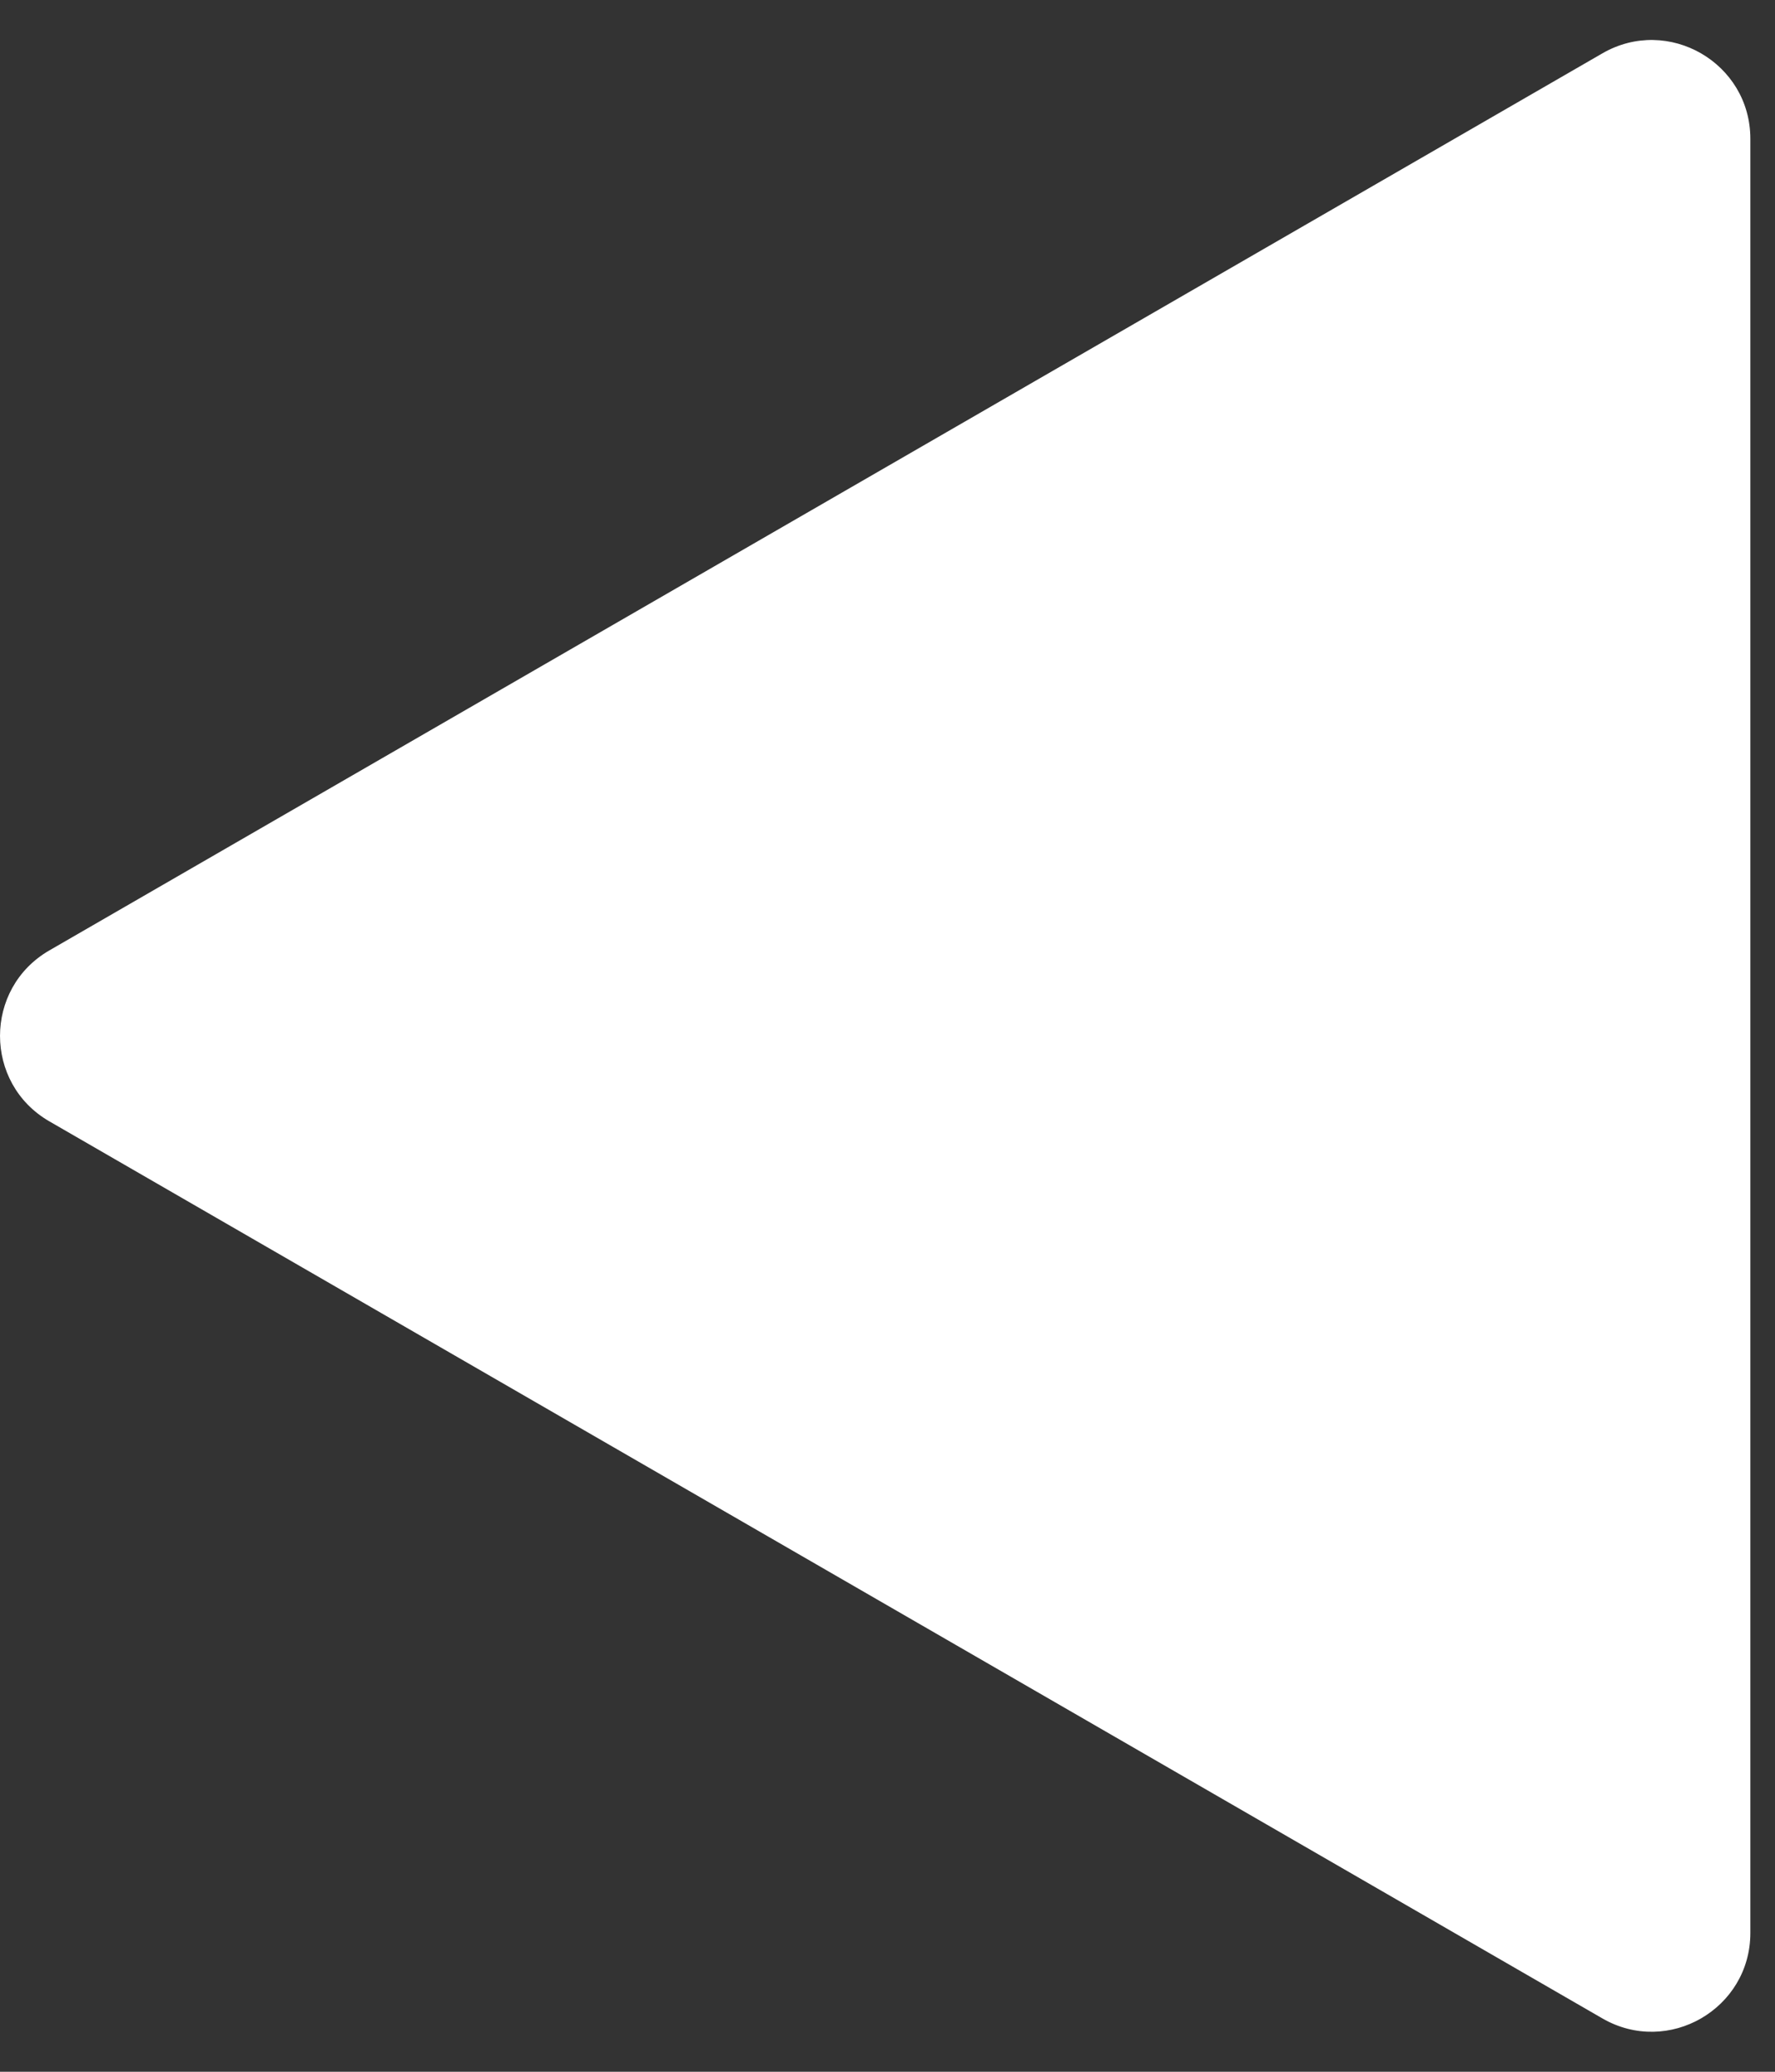 <svg xmlns="http://www.w3.org/2000/svg" width="36" height="42" viewBox="0 0 36 42" fill="none"><rect x="0" y="0" width="36" height="42" fill="#333333" stroke="none"/><path d="M1 22.732C-0.333 21.962 -0.333 20.038 1 19.268L32.5 1.081C33.833 0.312 35.5 1.274 35.5 2.813L35.5 39.187C35.5 40.726 33.833 41.688 32.5 40.919L1 22.732Z" fill="white"></path></svg>